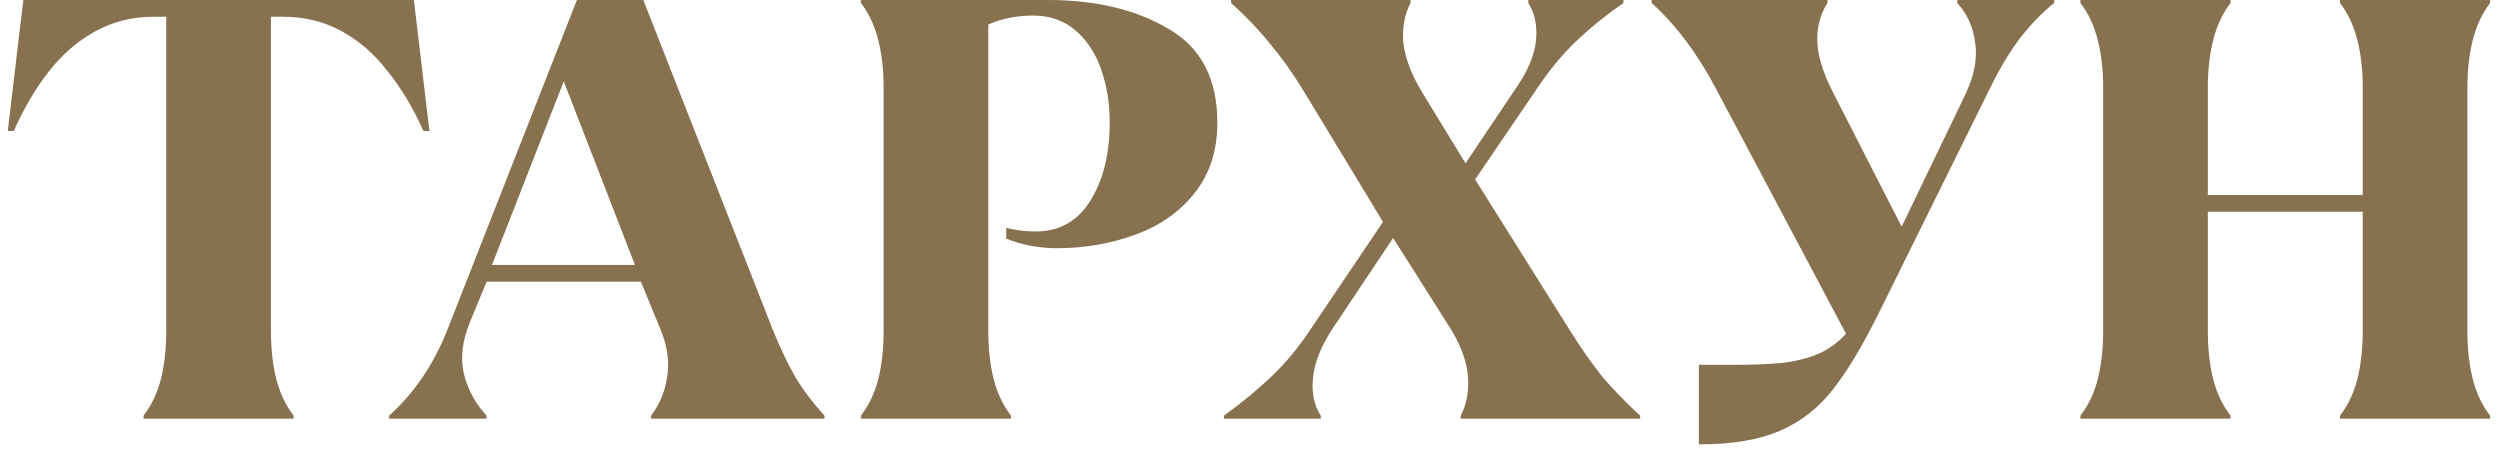 <?xml version="1.0" encoding="UTF-8"?> <svg xmlns="http://www.w3.org/2000/svg" width="209" height="38" viewBox="0 0 209 38" fill="none"><path d="M12 34.75C12.667 33.883 13.15 32.867 13.45 31.7C13.75 30.5 13.9 29.15 13.9 27.65V1.4H12.85C11.083 1.4 9.467 1.8 8 2.6C6.533 3.4 5.233 4.517 4.1 5.95C3 7.35 2.017 9.017 1.15 10.95H0.65L1.95 -2.38419e-06H34.6L35.9 10.95H35.4C34.533 9.017 33.533 7.35 32.4 5.95C31.3 4.517 30.017 3.4 28.55 2.6C27.083 1.8 25.45 1.4 23.65 1.4H22.65V27.65C22.65 29.15 22.8 30.5 23.1 31.7C23.4 32.867 23.883 33.883 24.55 34.75V35H12V34.75ZM32.53 34.75C33.597 33.783 34.513 32.733 35.28 31.6C36.08 30.433 36.763 29.15 37.33 27.75L48.23 -2.38419e-06H53.78L64.58 27.5C65.213 29.067 65.847 30.4 66.48 31.5C67.113 32.567 67.93 33.65 68.93 34.75V35H54.43V34.75C55.163 33.783 55.613 32.683 55.78 31.45C55.98 30.183 55.78 28.85 55.18 27.45L53.58 23.55H40.68L39.28 26.95C38.647 28.483 38.48 29.917 38.78 31.25C39.113 32.583 39.747 33.75 40.68 34.75V35H32.53V34.75ZM41.13 22.15H53.08L47.13 6.8L41.13 22.15ZM71.971 34.75C72.638 33.883 73.121 32.867 73.421 31.7C73.721 30.5 73.871 29.15 73.871 27.65V7.35C73.871 5.85 73.721 4.517 73.421 3.35C73.121 2.15 72.638 1.117 71.971 0.25V-2.38419e-06H87.571C91.604 -2.38419e-06 94.971 0.8 97.671 2.4C100.404 3.967 101.771 6.583 101.771 10.25C101.771 12.617 101.121 14.6 99.821 16.2C98.554 17.767 96.888 18.917 94.821 19.65C92.788 20.383 90.638 20.75 88.371 20.75C87.638 20.75 86.904 20.683 86.171 20.55C85.471 20.417 84.788 20.217 84.121 19.95V19.05C84.921 19.25 85.738 19.35 86.571 19.35C88.571 19.35 90.104 18.483 91.171 16.75C92.238 15.017 92.771 12.85 92.771 10.25C92.771 8.65 92.538 7.183 92.071 5.85C91.604 4.483 90.888 3.383 89.921 2.55C88.954 1.717 87.771 1.3 86.371 1.3C85.638 1.3 84.971 1.367 84.371 1.5C83.804 1.6 83.221 1.783 82.621 2.05V27.65C82.621 29.15 82.771 30.5 83.071 31.7C83.371 32.867 83.854 33.883 84.521 34.75V35H71.971V34.75ZM102.318 34.75C103.752 33.717 105.068 32.633 106.268 31.5C107.468 30.367 108.585 29.017 109.618 27.45L115.618 18.55L108.918 7.5C108.018 6.033 107.102 4.75 106.168 3.65C105.268 2.517 104.185 1.383 102.918 0.25V-2.38419e-06H117.918V0.25C117.418 1.217 117.218 2.317 117.318 3.55C117.452 4.783 117.952 6.133 118.818 7.6L122.518 13.65L126.918 7.1C127.818 5.733 128.318 4.467 128.418 3.3C128.518 2.1 128.302 1.083 127.768 0.25V-2.38419e-06H135.718V0.25C134.318 1.217 133.035 2.25 131.868 3.35C130.735 4.417 129.668 5.683 128.668 7.15L123.318 15L131.168 27.5C132.102 29 133.018 30.317 133.918 31.45C134.852 32.55 135.918 33.65 137.118 34.75V35H122.118V34.75C122.618 33.783 122.818 32.683 122.718 31.45C122.618 30.183 122.118 28.833 121.218 27.4L116.468 19.9L111.518 27.3C110.485 28.833 109.902 30.25 109.768 31.55C109.635 32.817 109.852 33.883 110.418 34.75V35H102.318V34.75ZM142.027 37.15V30.5H144.777C146.444 30.5 147.827 30.45 148.927 30.35C150.06 30.217 151.077 29.967 151.977 29.6C152.877 29.2 153.66 28.633 154.327 27.9L143.527 7.55C141.96 4.55 140.144 2.117 138.077 0.25V-2.38419e-06H152.777V0.25C152.177 1.183 151.894 2.25 151.927 3.45C151.96 4.617 152.377 6 153.177 7.6L158.977 18.95L164.277 7.95C165.044 6.35 165.327 4.9 165.127 3.6C164.96 2.267 164.46 1.15 163.627 0.25V-2.38419e-06H171.727V0.25C170.694 1.083 169.727 2.083 168.827 3.25C167.96 4.417 167.16 5.75 166.427 7.25L157.277 25.75C155.844 28.683 154.51 30.933 153.277 32.5C152.077 34.067 150.594 35.233 148.827 36C147.094 36.767 144.827 37.15 142.027 37.15ZM173.924 34.75C174.591 33.883 175.074 32.867 175.374 31.7C175.674 30.5 175.824 29.15 175.824 27.65V7.35C175.824 5.85 175.674 4.517 175.374 3.35C175.074 2.15 174.591 1.117 173.924 0.25V-2.38419e-06H186.474V0.25C185.808 1.117 185.324 2.15 185.024 3.35C184.724 4.517 184.574 5.85 184.574 7.35V16.3H197.524V7.35C197.524 5.85 197.374 4.517 197.074 3.35C196.774 2.15 196.291 1.117 195.624 0.25V-2.38419e-06H208.174V0.25C207.508 1.117 207.024 2.15 206.724 3.35C206.424 4.517 206.274 5.85 206.274 7.35V27.65C206.274 29.15 206.424 30.5 206.724 31.7C207.024 32.867 207.508 33.883 208.174 34.75V35H195.624V34.75C196.291 33.883 196.774 32.867 197.074 31.7C197.374 30.5 197.524 29.15 197.524 27.65V17.7H184.574V27.65C184.574 29.15 184.724 30.5 185.024 31.7C185.324 32.867 185.808 33.883 186.474 34.75V35H173.924V34.75Z" fill="#87714E"></path></svg> 